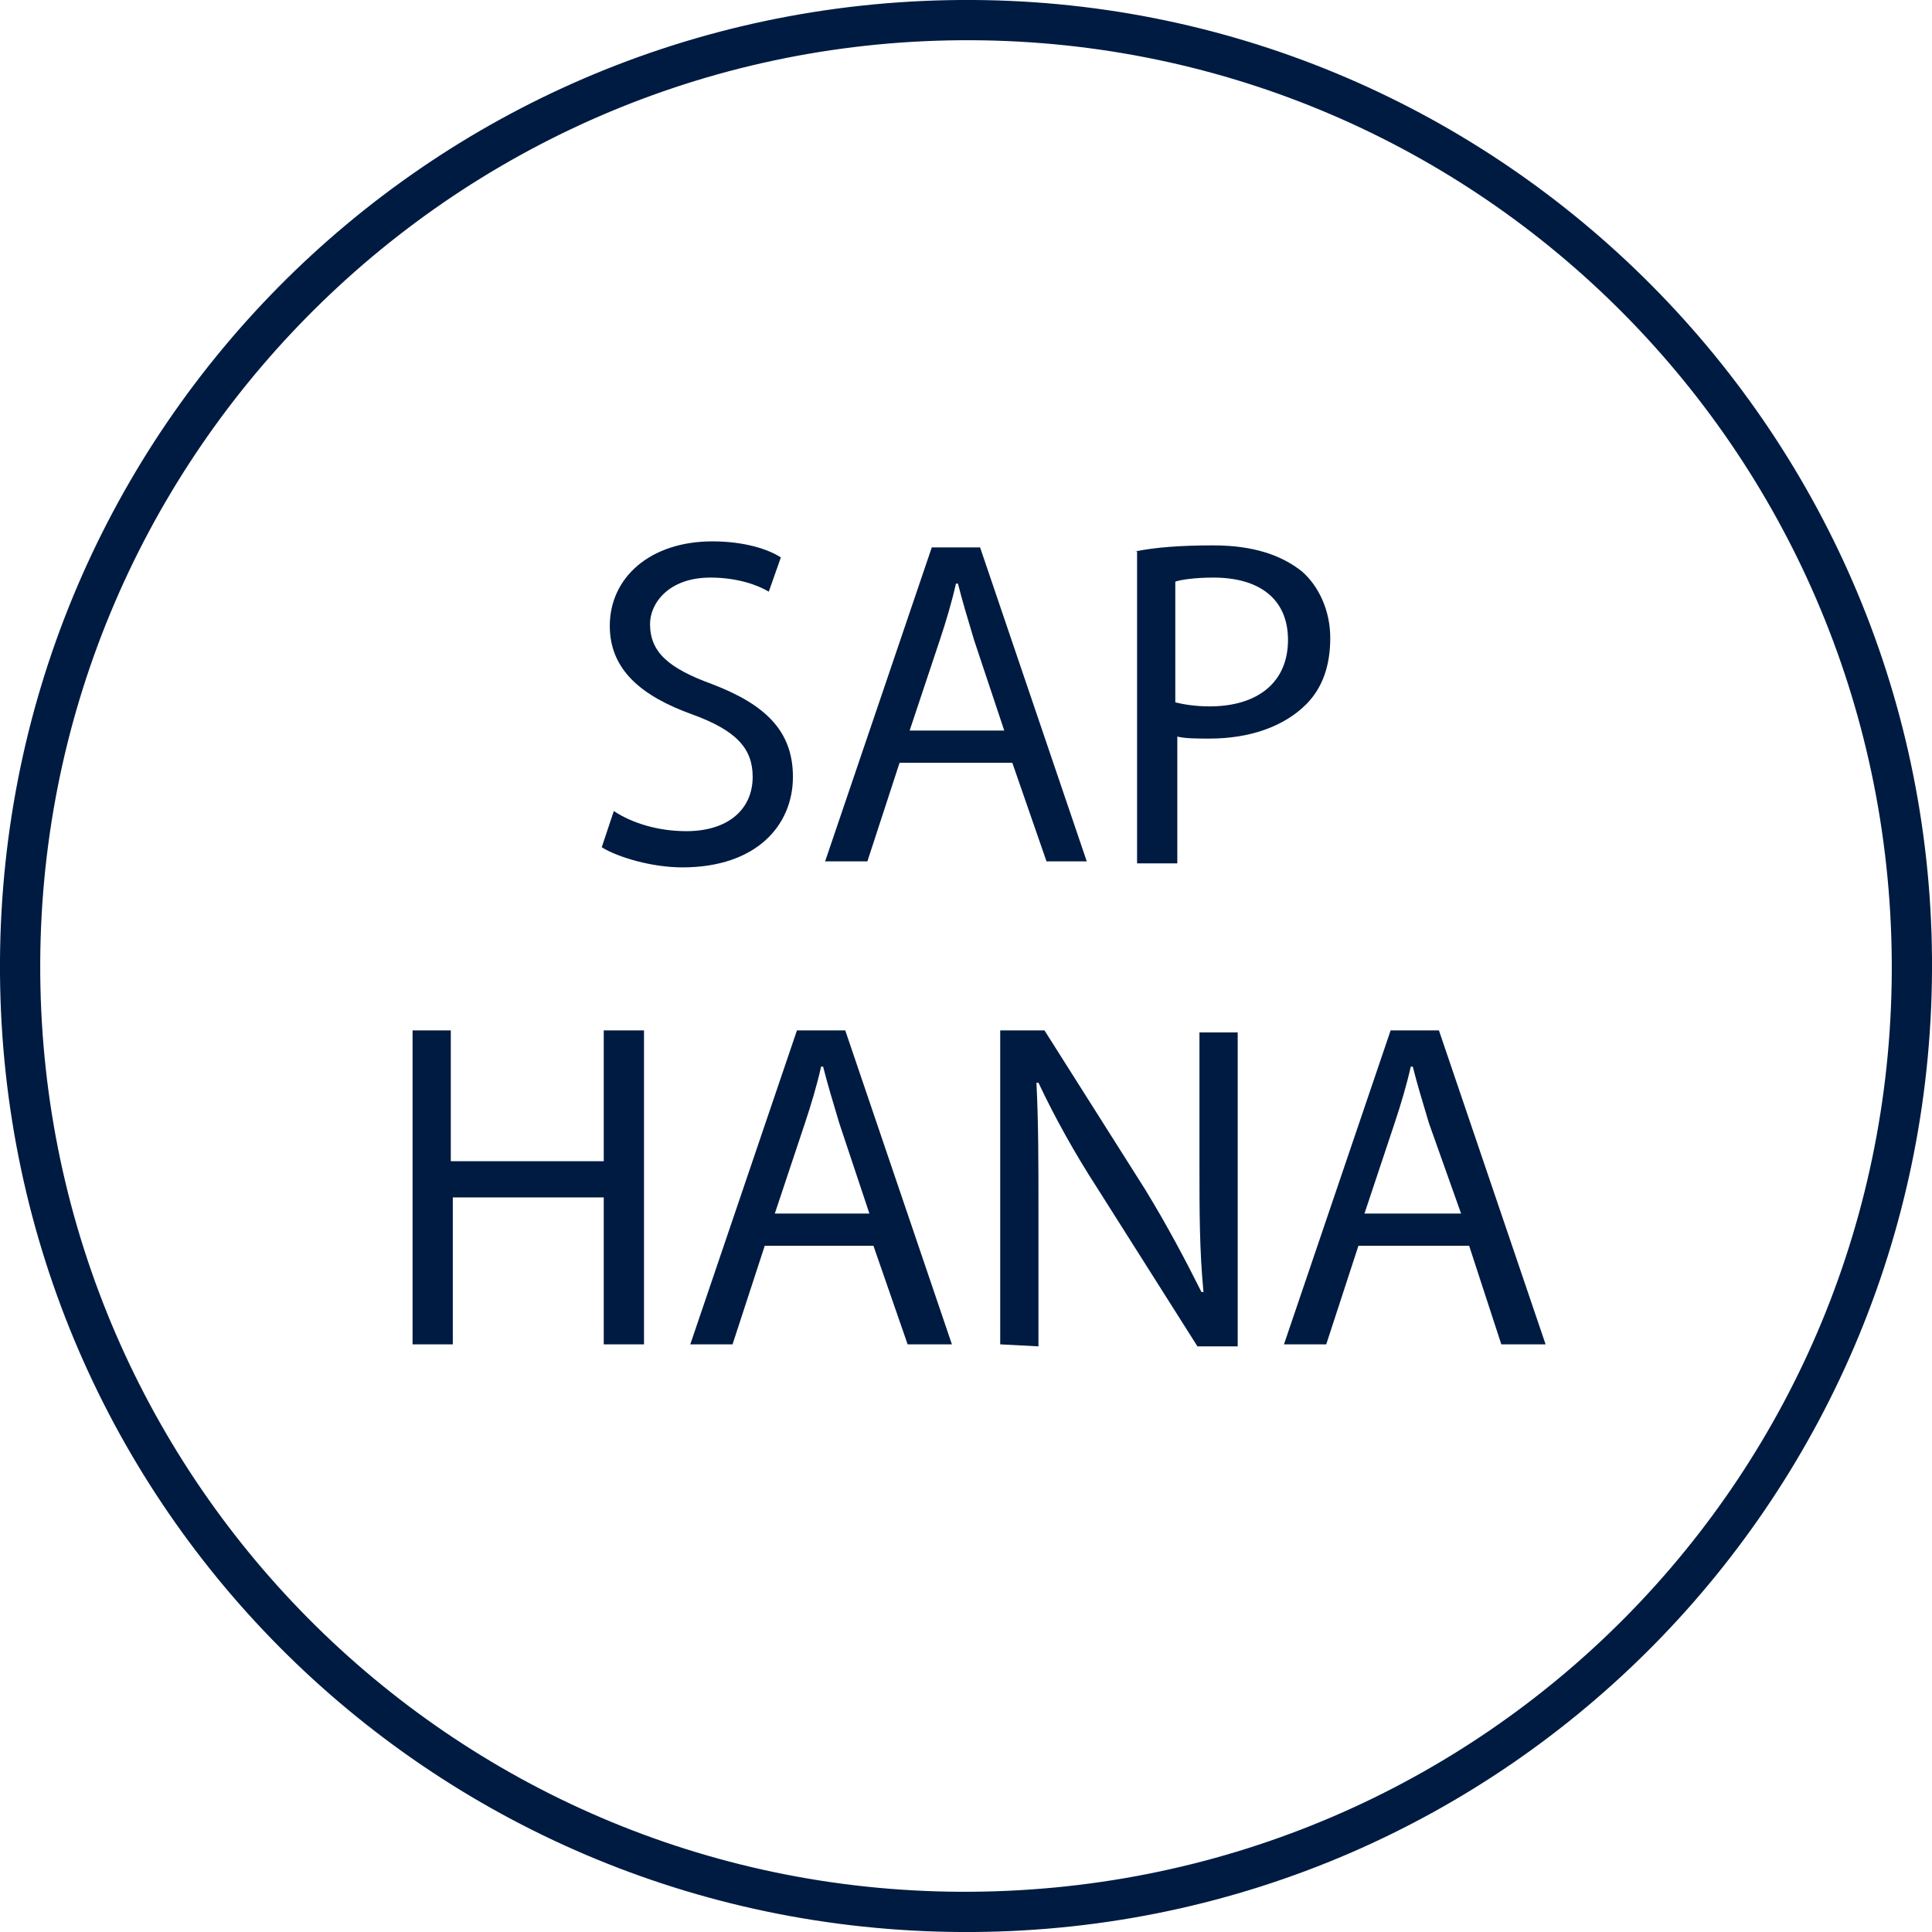 <?xml version="1.0" encoding="utf-8"?>
<!-- Generator: Adobe Illustrator 23.0.0, SVG Export Plug-In . SVG Version: 6.00 Build 0)  -->
<svg version="1.1" id="Ebene_1" xmlns="http://www.w3.org/2000/svg" xmlns:xlink="http://www.w3.org/1999/xlink" x="0px" y="0px"
	 viewBox="0 0 96 96" style="enable-background:new 0 0 96 96;" xml:space="preserve">
<style type="text/css">
	.st0{fill:#001B41;}
	.st1{enable-background:new    ;}
</style>
<title>24-7 Hotline</title>
<g>
	<path class="st0" d="M47.7,2C73.1,1.8,93.8,22.2,94,47.7S73.8,93.8,48.3,94C22.9,94.2,2.2,73.8,2,48.4S22.3,2.2,47.7,2 M47.7,0
		C21.1,0.2-0.2,21.8,0,48.4S21.8,96.2,48.4,96C74.9,95.8,96.2,74.2,96,47.6l0,0C95.8,21.1,74.1-0.2,47.7,0C47.6,0,47.6,0,47.7,0
		L47.7,0z"/>
	<g class="st1">
		<path class="st0" d="M30.5,40.3c0.9,0.6,2.2,1,3.6,1c2.1,0,3.3-1.1,3.3-2.7c0-1.4-0.8-2.3-3-3.1c-2.5-0.9-4.1-2.2-4.1-4.4
			c0-2.4,2-4.2,5.1-4.2c1.6,0,2.8,0.4,3.4,0.8l-0.6,1.7c-0.5-0.3-1.5-0.7-2.9-0.7c-2.1,0-3,1.3-3,2.3c0,1.4,0.9,2.2,3.1,3
			c2.6,1,4,2.3,4,4.6c0,2.4-1.8,4.5-5.5,4.5c-1.5,0-3.2-0.5-4-1L30.5,40.3z"/>
		<path class="st0" d="M44.7,37.9l-1.6,4.9H41l5.3-15.6h2.4L54,42.8h-2l-1.7-4.9H44.7z M49.9,36.3l-1.5-4.5c-0.3-1-0.6-2-0.8-2.8
			h-0.1c-0.2,0.9-0.5,1.9-0.8,2.8l-1.5,4.5H49.9z"/>
		<path class="st0" d="M56.4,27.4c1-0.2,2.2-0.3,3.9-0.3c2,0,3.4,0.5,4.4,1.3c0.8,0.7,1.4,1.9,1.4,3.3c0,1.4-0.4,2.5-1.2,3.3
			c-1.1,1.1-2.8,1.7-4.8,1.7c-0.6,0-1.2,0-1.6-0.1v6.3h-2V27.4H56.4z M58.4,34.9c0.4,0.1,1,0.2,1.7,0.2c2.4,0,3.9-1.2,3.9-3.3
			c0-2.1-1.5-3.1-3.7-3.1c-0.9,0-1.6,0.1-1.9,0.2C58.4,28.9,58.4,34.9,58.4,34.9z"/>
		<path class="st0" d="M22.4,51.2v6.5H30v-6.5h2v15.6h-2v-7.3h-7.5v7.3h-2V51.2H22.4z"/>
		<path class="st0" d="M38,61.9l-1.6,4.9h-2.1l5.3-15.6H42l5.3,15.6h-2.2l-1.7-4.9H38z M43.2,60.3l-1.5-4.5c-0.3-1-0.6-2-0.8-2.8
			h-0.1c-0.2,0.9-0.5,1.9-0.8,2.8l-1.5,4.5H43.2z"/>
		<path class="st0" d="M49.7,66.8V51.2h2.2l5,7.9c1.1,1.8,2,3.5,2.8,5.1h0.1c-0.2-2.1-0.2-4-0.2-6.4v-6.5h1.9v15.6h-2l-5-7.9
			c-1.1-1.7-2.1-3.5-2.9-5.2h-0.1c0.1,2,0.1,3.9,0.1,6.4v6.7L49.7,66.8L49.7,66.8z"/>
		<path class="st0" d="M67.5,61.9l-1.6,4.9h-2.1l5.3-15.6h2.4l5.3,15.6h-2.2L73,61.9H67.5z M72.6,60.3L71,55.8c-0.3-1-0.6-2-0.8-2.8
			h-0.1c-0.2,0.9-0.5,1.9-0.8,2.8l-1.5,4.5H72.6z"/>
	</g>
</g>
</svg>
